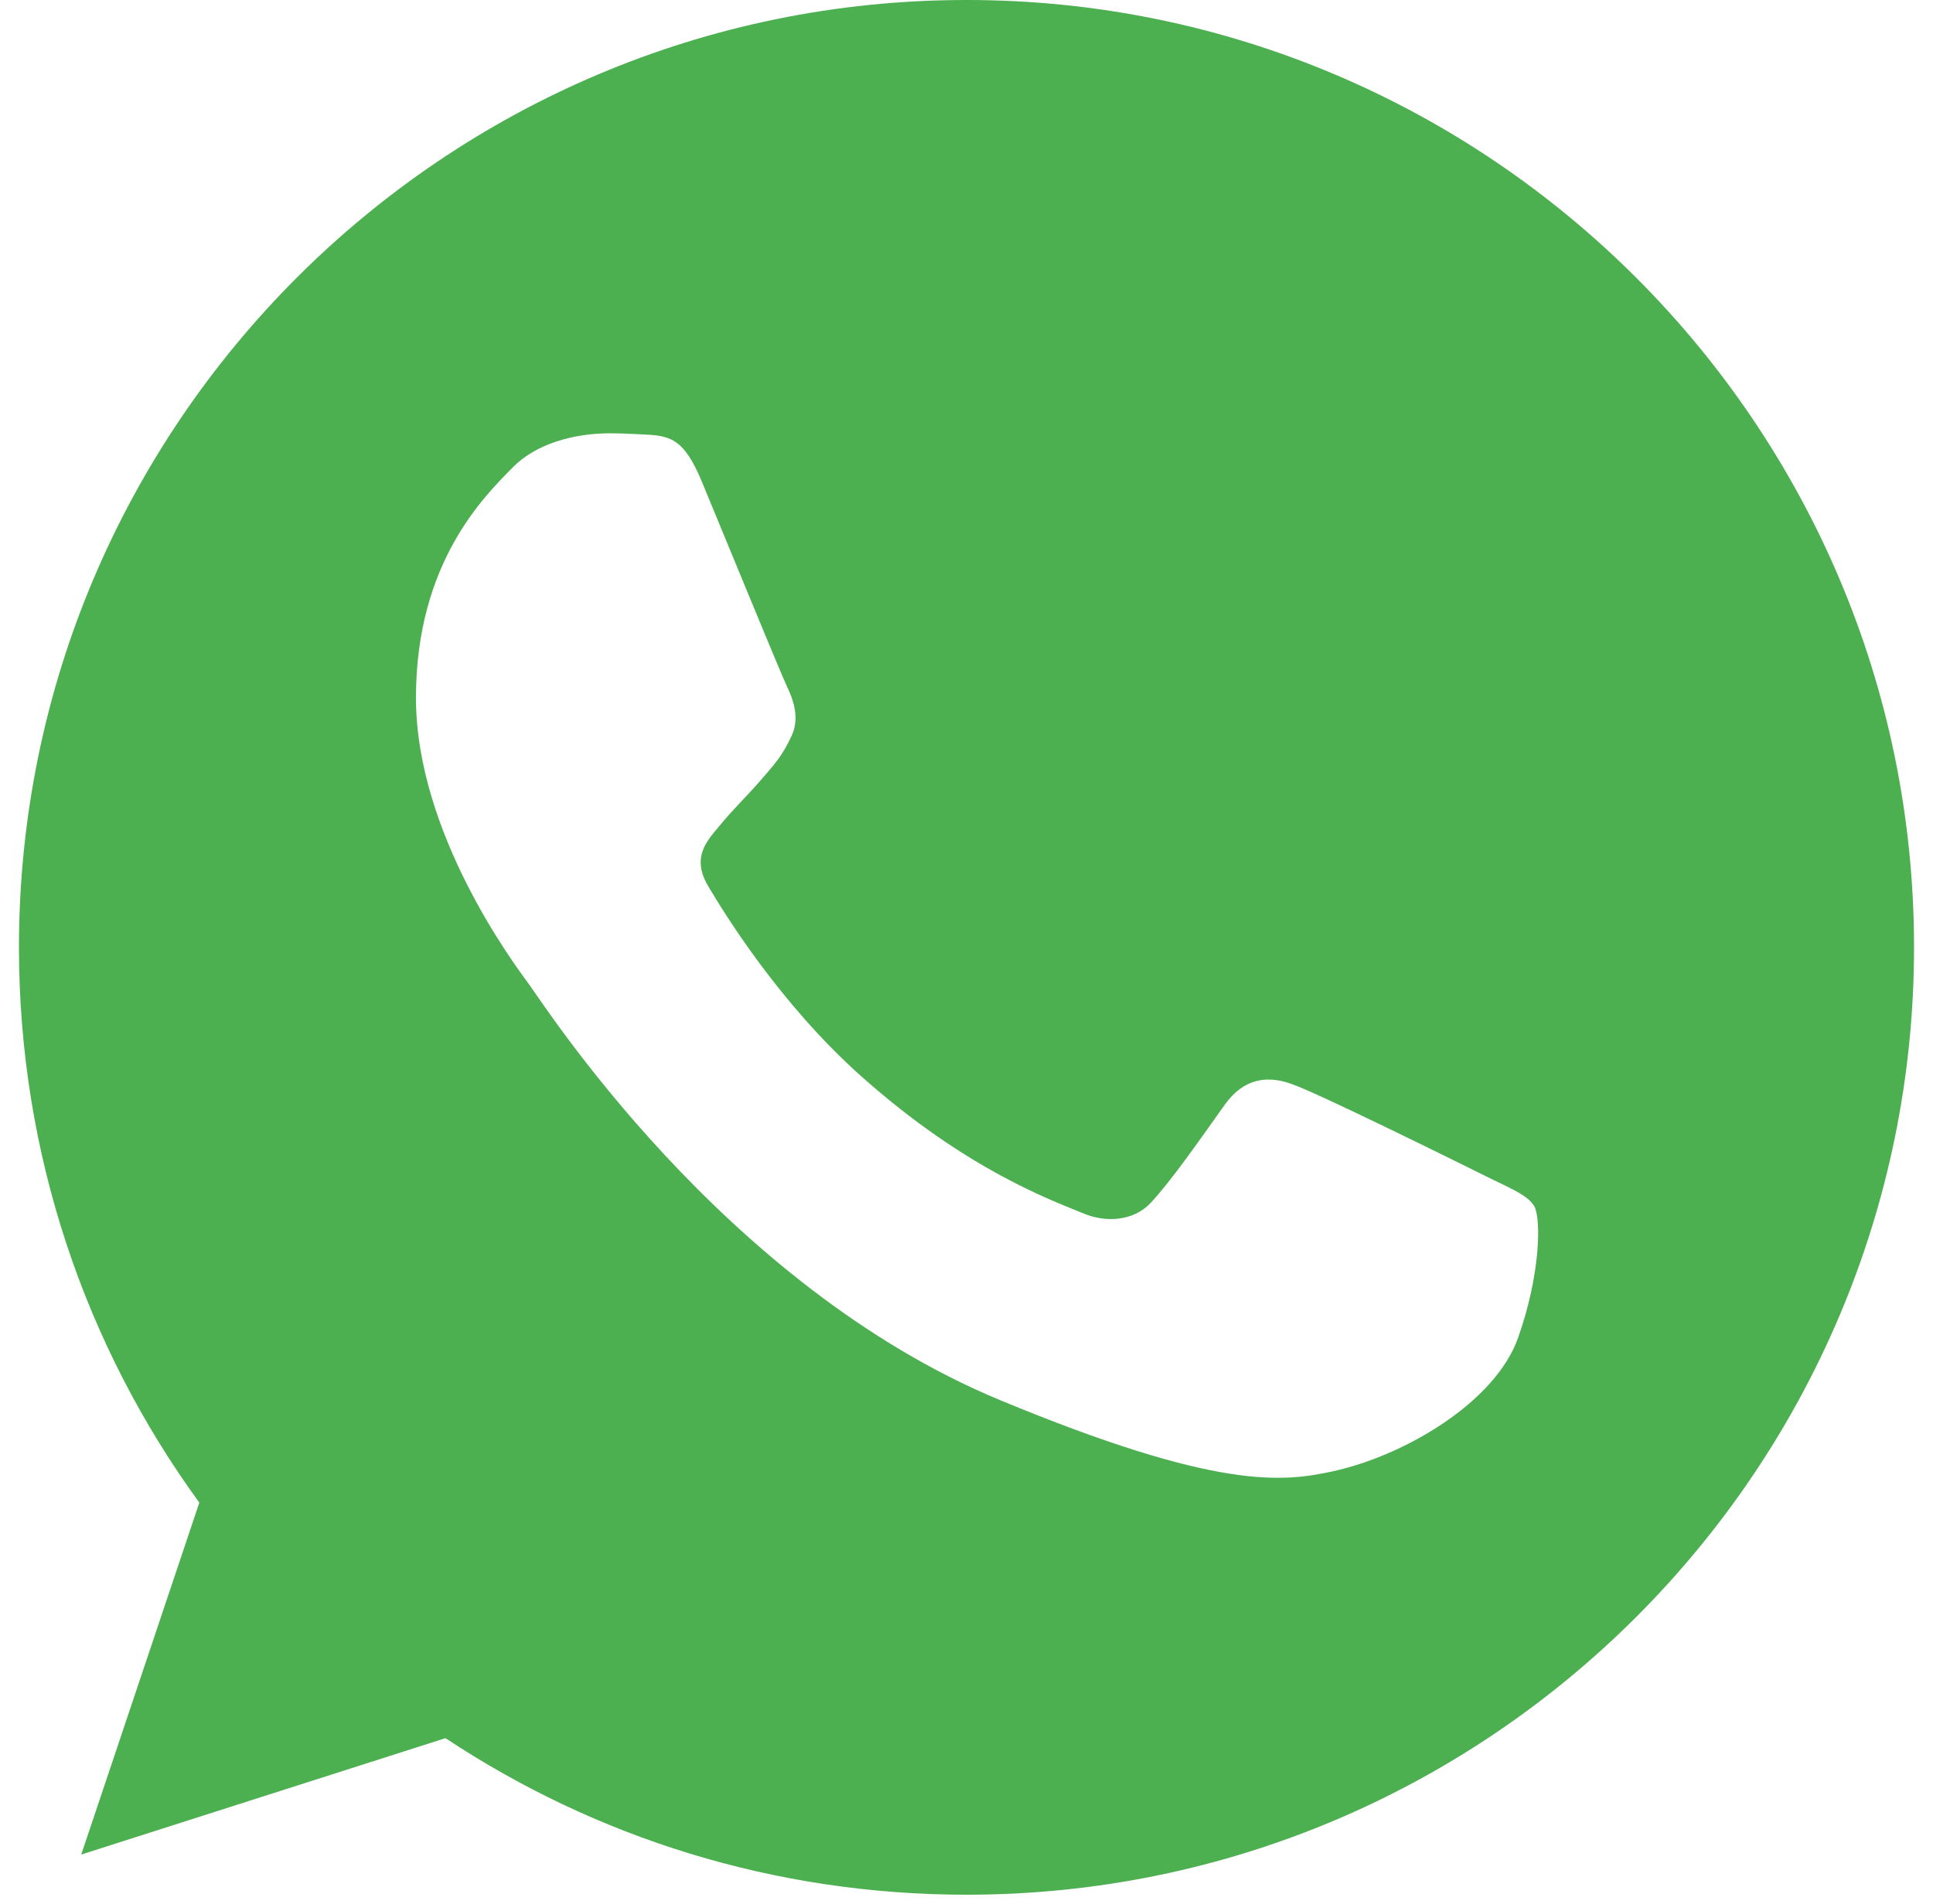 <?xml version="1.0" encoding="UTF-8"?>
<svg xmlns="http://www.w3.org/2000/svg" width="68" height="67" viewBox="0 0 68 67" fill="none">
  <g clip-path="url(#clip0_499_2724)">
    <path d="M34.008 0H33.992C15.612 0 0.667 14.95 0.667 33.333C0.667 40.625 3.017 47.383 7.012 52.871L2.858 65.254L15.671 61.158C20.942 64.65 27.229 66.667 34.008 66.667C52.387 66.667 67.333 51.712 67.333 33.333C67.333 14.954 52.387 0 34.008 0ZM53.404 47.071C52.6 49.342 49.408 51.225 46.862 51.775C45.121 52.146 42.846 52.442 35.187 49.267C25.392 45.208 19.083 35.254 18.591 34.608C18.121 33.962 14.633 29.337 14.633 24.554C14.633 19.771 17.062 17.442 18.041 16.442C18.846 15.621 20.175 15.246 21.45 15.246C21.862 15.246 22.233 15.267 22.567 15.283C23.546 15.325 24.037 15.383 24.683 16.929C25.487 18.867 27.446 23.65 27.679 24.142C27.916 24.633 28.154 25.3 27.821 25.946C27.508 26.613 27.233 26.908 26.741 27.475C26.25 28.042 25.783 28.475 25.291 29.083C24.841 29.613 24.333 30.179 24.9 31.158C25.466 32.117 27.425 35.312 30.308 37.879C34.029 41.192 37.046 42.25 38.125 42.7C38.929 43.033 39.887 42.954 40.475 42.329C41.221 41.525 42.142 40.192 43.079 38.879C43.746 37.938 44.587 37.821 45.471 38.154C46.371 38.467 51.133 40.821 52.112 41.308C53.092 41.8 53.737 42.033 53.975 42.446C54.208 42.858 54.208 44.796 53.404 47.071Z" fill="#4CAF50"></path>
  </g>
  <defs>
    <clipPath id="clip0_499_2724">
      <rect width="66.667" height="66.667" fill="white" transform="translate(0.667)"></rect>
    </clipPath>
  </defs>
</svg>
